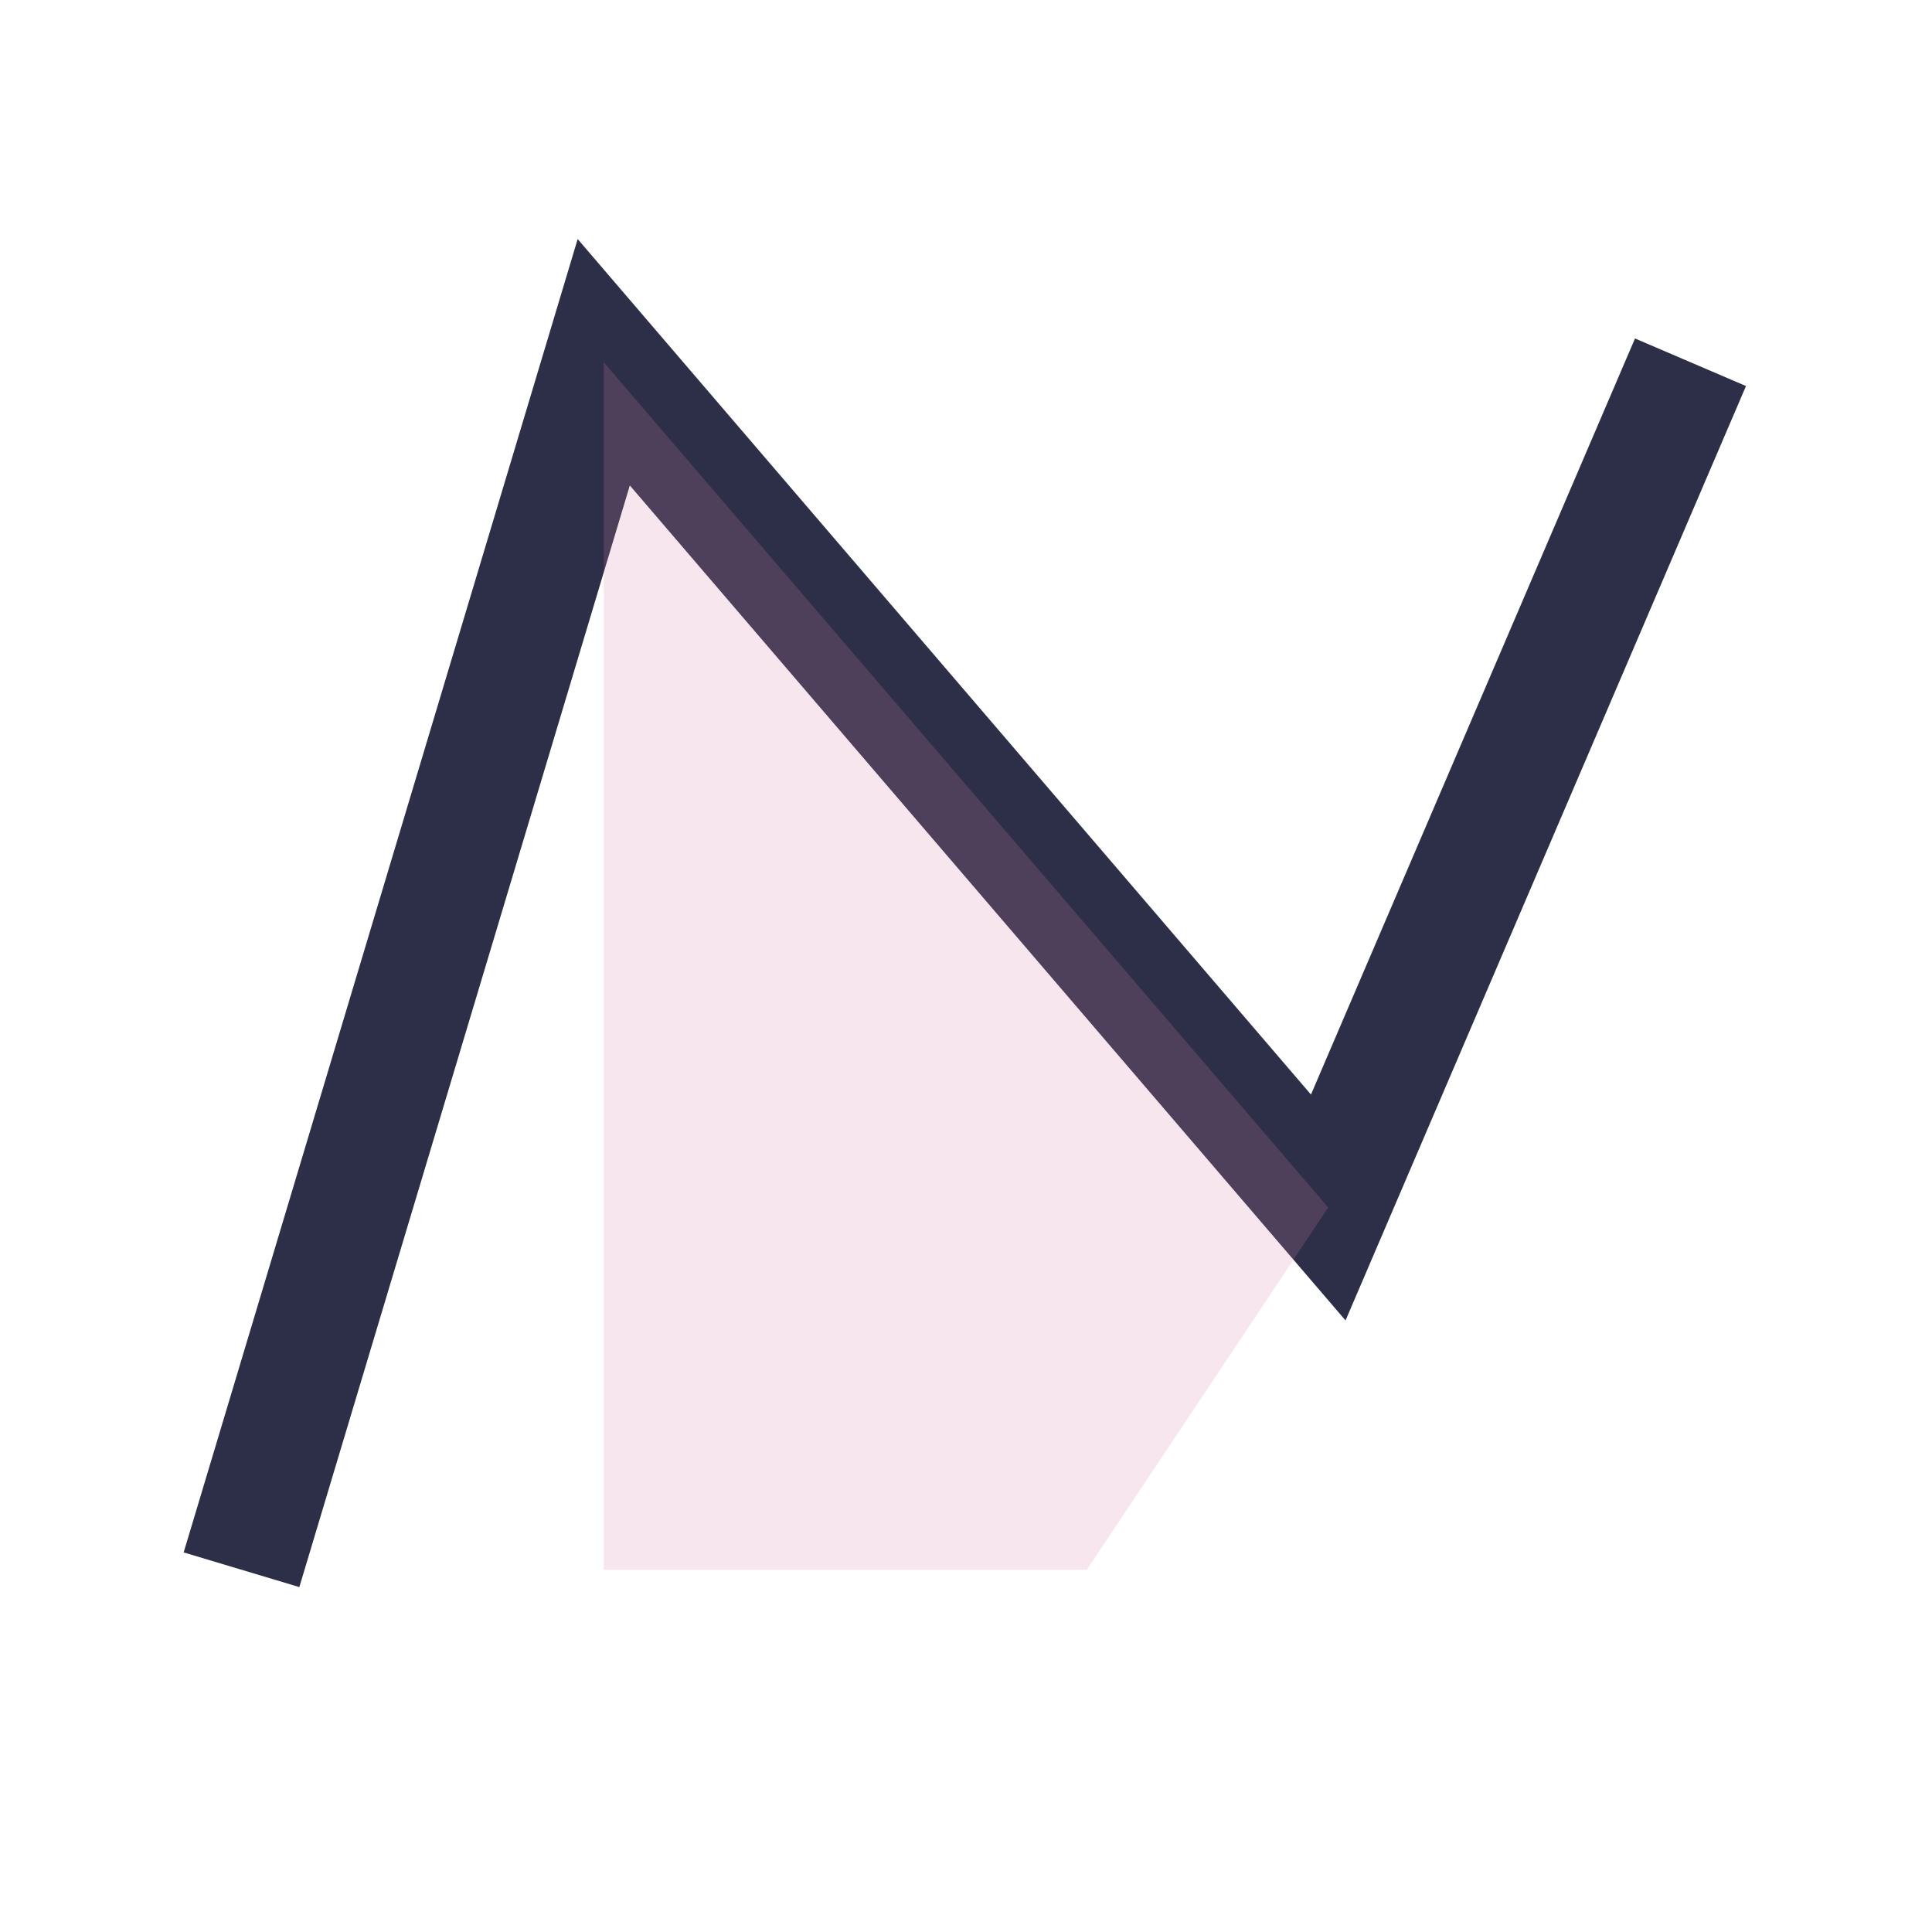 <?xml version="1.0" encoding="UTF-8"?>
<svg xmlns="http://www.w3.org/2000/svg" width="32" height="32" viewBox="0 0 32 32"><polyline points="4,26 10,6 22,20 28,6" fill="none" stroke="#2C2F47" stroke-width="2"/><polygon points="22,20 18,26 10,26 10,6 22,20" fill="#D984A7" opacity="0.2"/></svg>